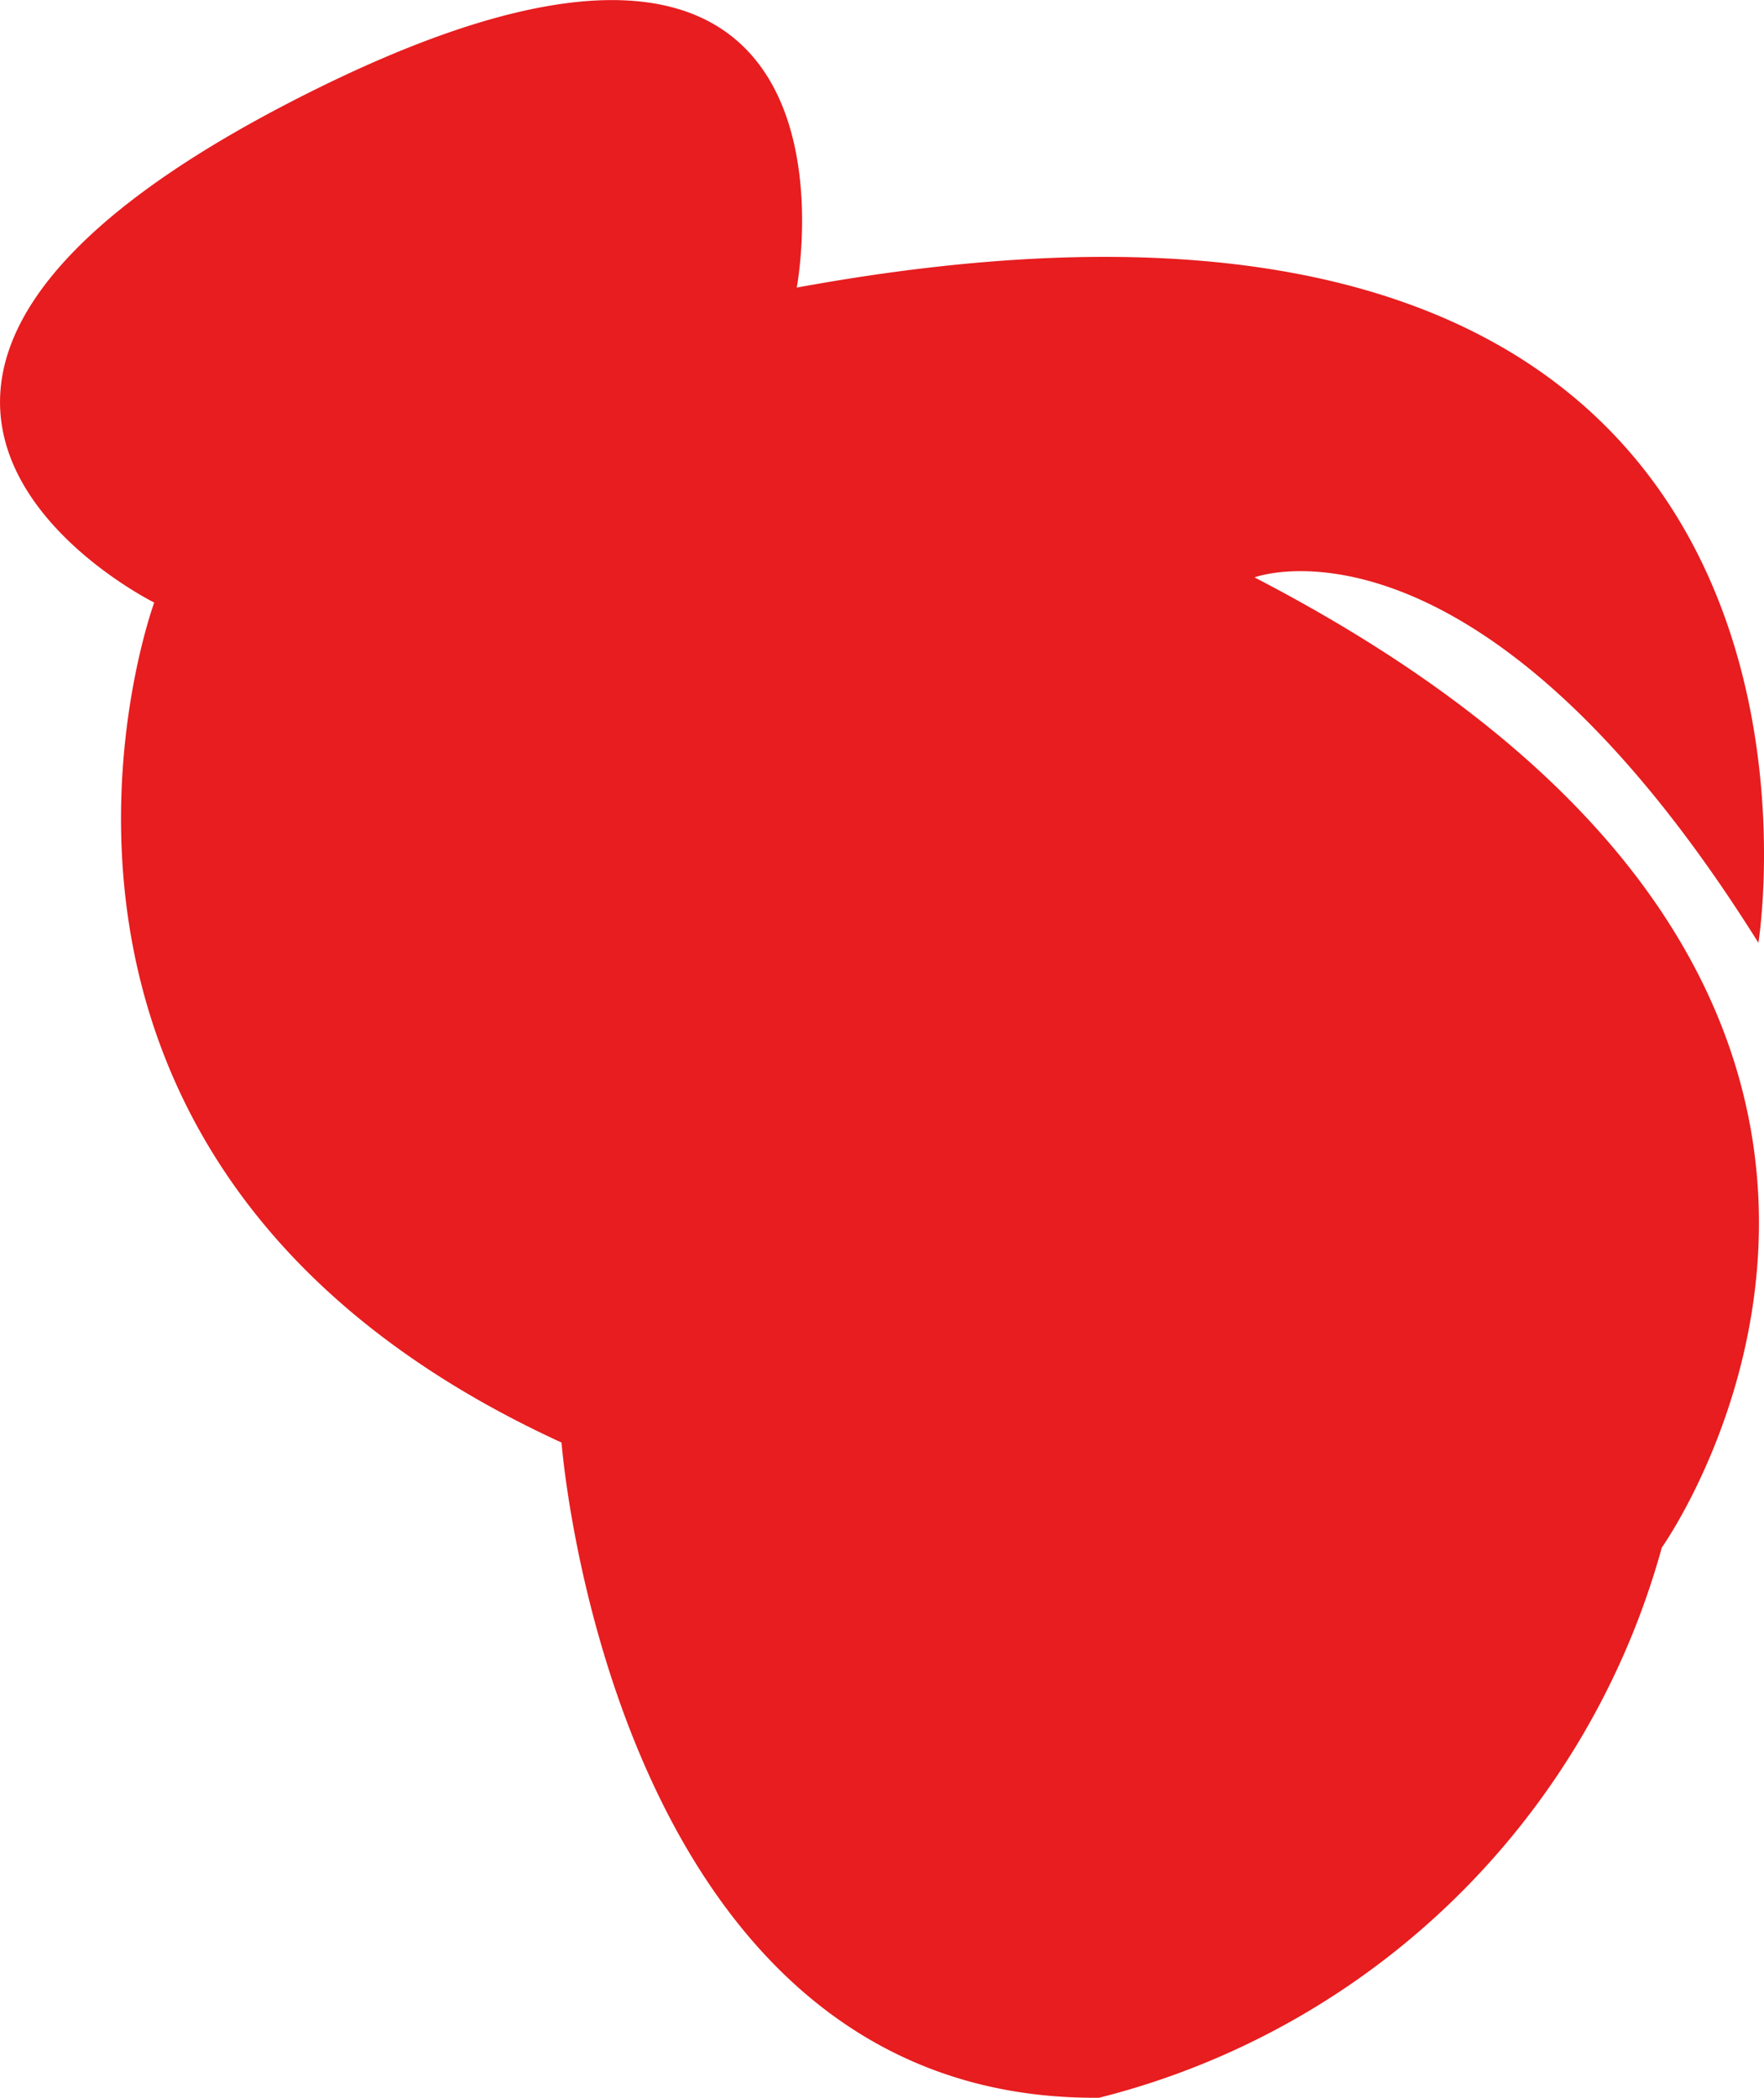 <svg id="Group_98" data-name="Group 98" xmlns="http://www.w3.org/2000/svg" xmlns:xlink="http://www.w3.org/1999/xlink" width="17.661" height="21" viewBox="0 0 17.661 21">
  <defs>
    <clipPath id="clip-path">
      <rect id="Rectangle_80" data-name="Rectangle 80" width="17.661" height="21" fill="none"/>
    </clipPath>
  </defs>
  <g id="Group_97" data-name="Group 97" clip-path="url(#clip-path)">
    <path id="Path_464" data-name="Path 464" d="M1.544,6.032s-2.06,5.592,4.078,8.409c0,0,.5,6.6,5.382,6.559a7.824,7.824,0,0,0,5.634-5.508s3.952-5.55-4.078-9.712c0,0,2.228-.841,5.045,3.658,0,0,1.387-8.577-9.628-6.559,0,0,.925-4.877-4.919-1.934S1.544,6.032,1.544,6.032" transform="translate(0 0)" fill="#e71d1f"/>
  </g>
</svg>
